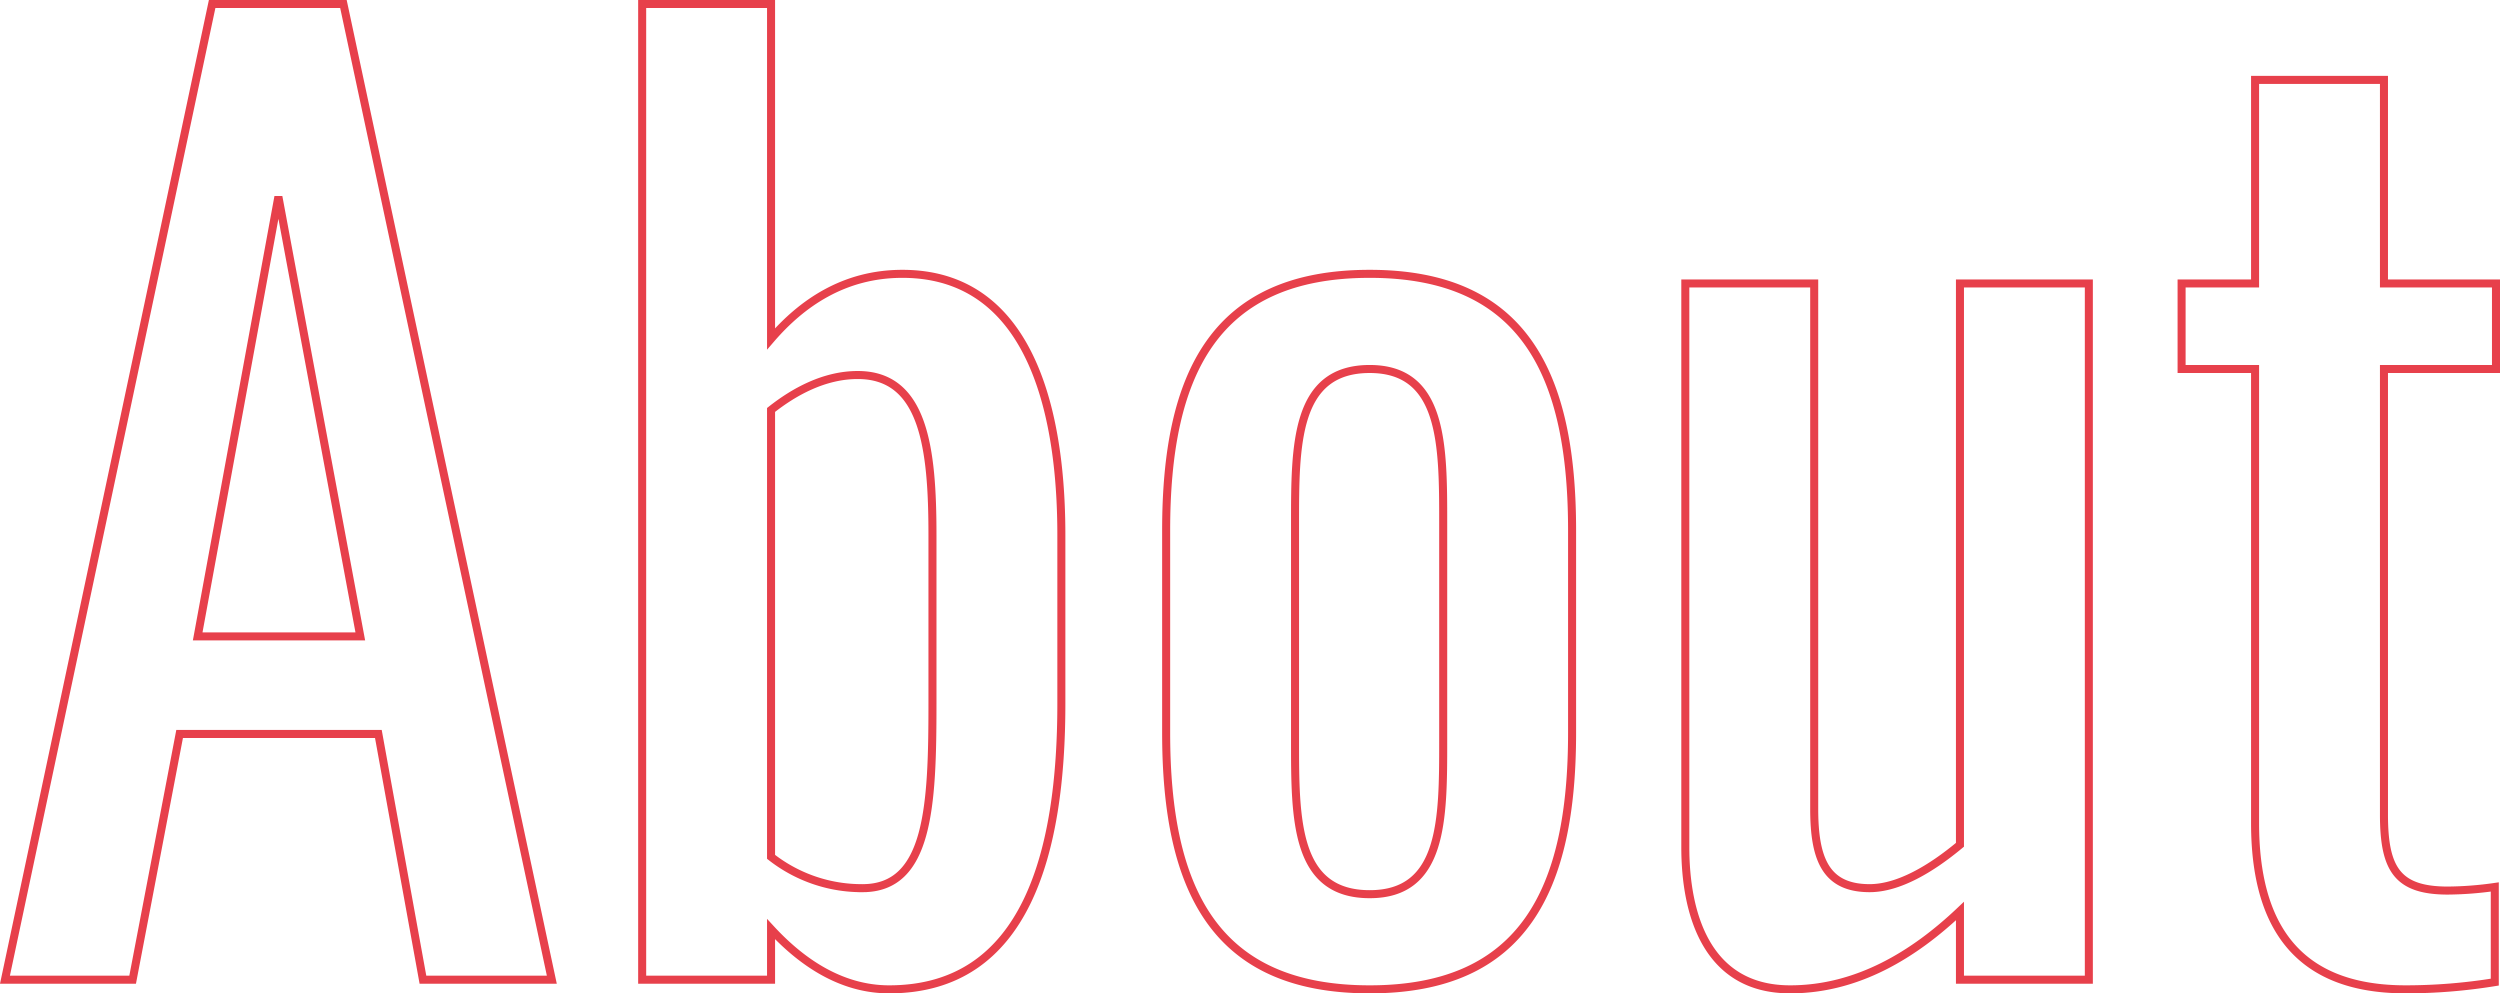 <svg xmlns="http://www.w3.org/2000/svg" width="311.317" height="123.7" viewBox="0 0 311.317 123.7">
  <defs>
    <style>
      .cls-1 {
        fill: none;
        stroke: #e7404b;
      }
    </style>
  </defs>
  <path id="パス_641" data-name="パス 641" class="cls-1" d="M2.85,0h15.9L24.6-30.6H49.35L54.9,0H70.95L45-121.5H28.65Zm24-42.75L36.9-97.5,47.1-42.75ZM112.95,1.2c17.1,0,21.45-17.1,21.45-35.55v-21c0-10.35-1.65-32.55-19.8-32.55-7.35,0-12.6,3.75-16.35,8.1v-41.7H82.2V0H98.25V-6.3C101.85-2.4,106.8,1.2,112.95,1.2Zm-3.3-12.6a18.293,18.293,0,0,1-11.4-3.9V-70.95c2.85-2.25,6.6-4.35,10.8-4.35,8.25,0,9.3,9.15,9.3,19.95v21C118.35-21.6,117.9-11.4,109.65-11.4ZM172.8,1.2C192,1.2,198-11.25,198-30.75v-25.2c0-19.5-6-31.95-25.2-31.95-19.35,0-25.35,12.45-25.35,31.95v25.2C147.45-11.25,153.45,1.2,172.8,1.2Zm0-11.85c-9.3,0-9.3-9.3-9.3-19.05V-56.85c0-9.75,0-19.2,9.3-19.2,9.15,0,9.15,9.45,9.15,19.2V-29.7C181.95-19.95,181.95-10.65,172.8-10.65ZM225.15,1.2c8.4,0,15.45-4.35,21.15-9.75V0h16.05V-86.7H246.3v69.9c-3.6,3-7.65,5.4-11.25,5.4-5.55,0-6.9-3.75-6.9-9.9V-86.7H212.1v70.2C212.1-8.1,214.8,1.2,225.15,1.2Zm76.65,0A69.237,69.237,0,0,0,312.9.3V-11.55a43.259,43.259,0,0,1-5.85.45c-6.3,0-7.95-2.7-7.95-9.45v-55.5h13.95V-86.7H299.1v-25.35H283.05V-86.7H273.9v10.65h9.15V-19.5C283.05-6.9,288.15,1.2,301.8,1.2Z" transform="translate(-2.233 122)"/>
</svg>
